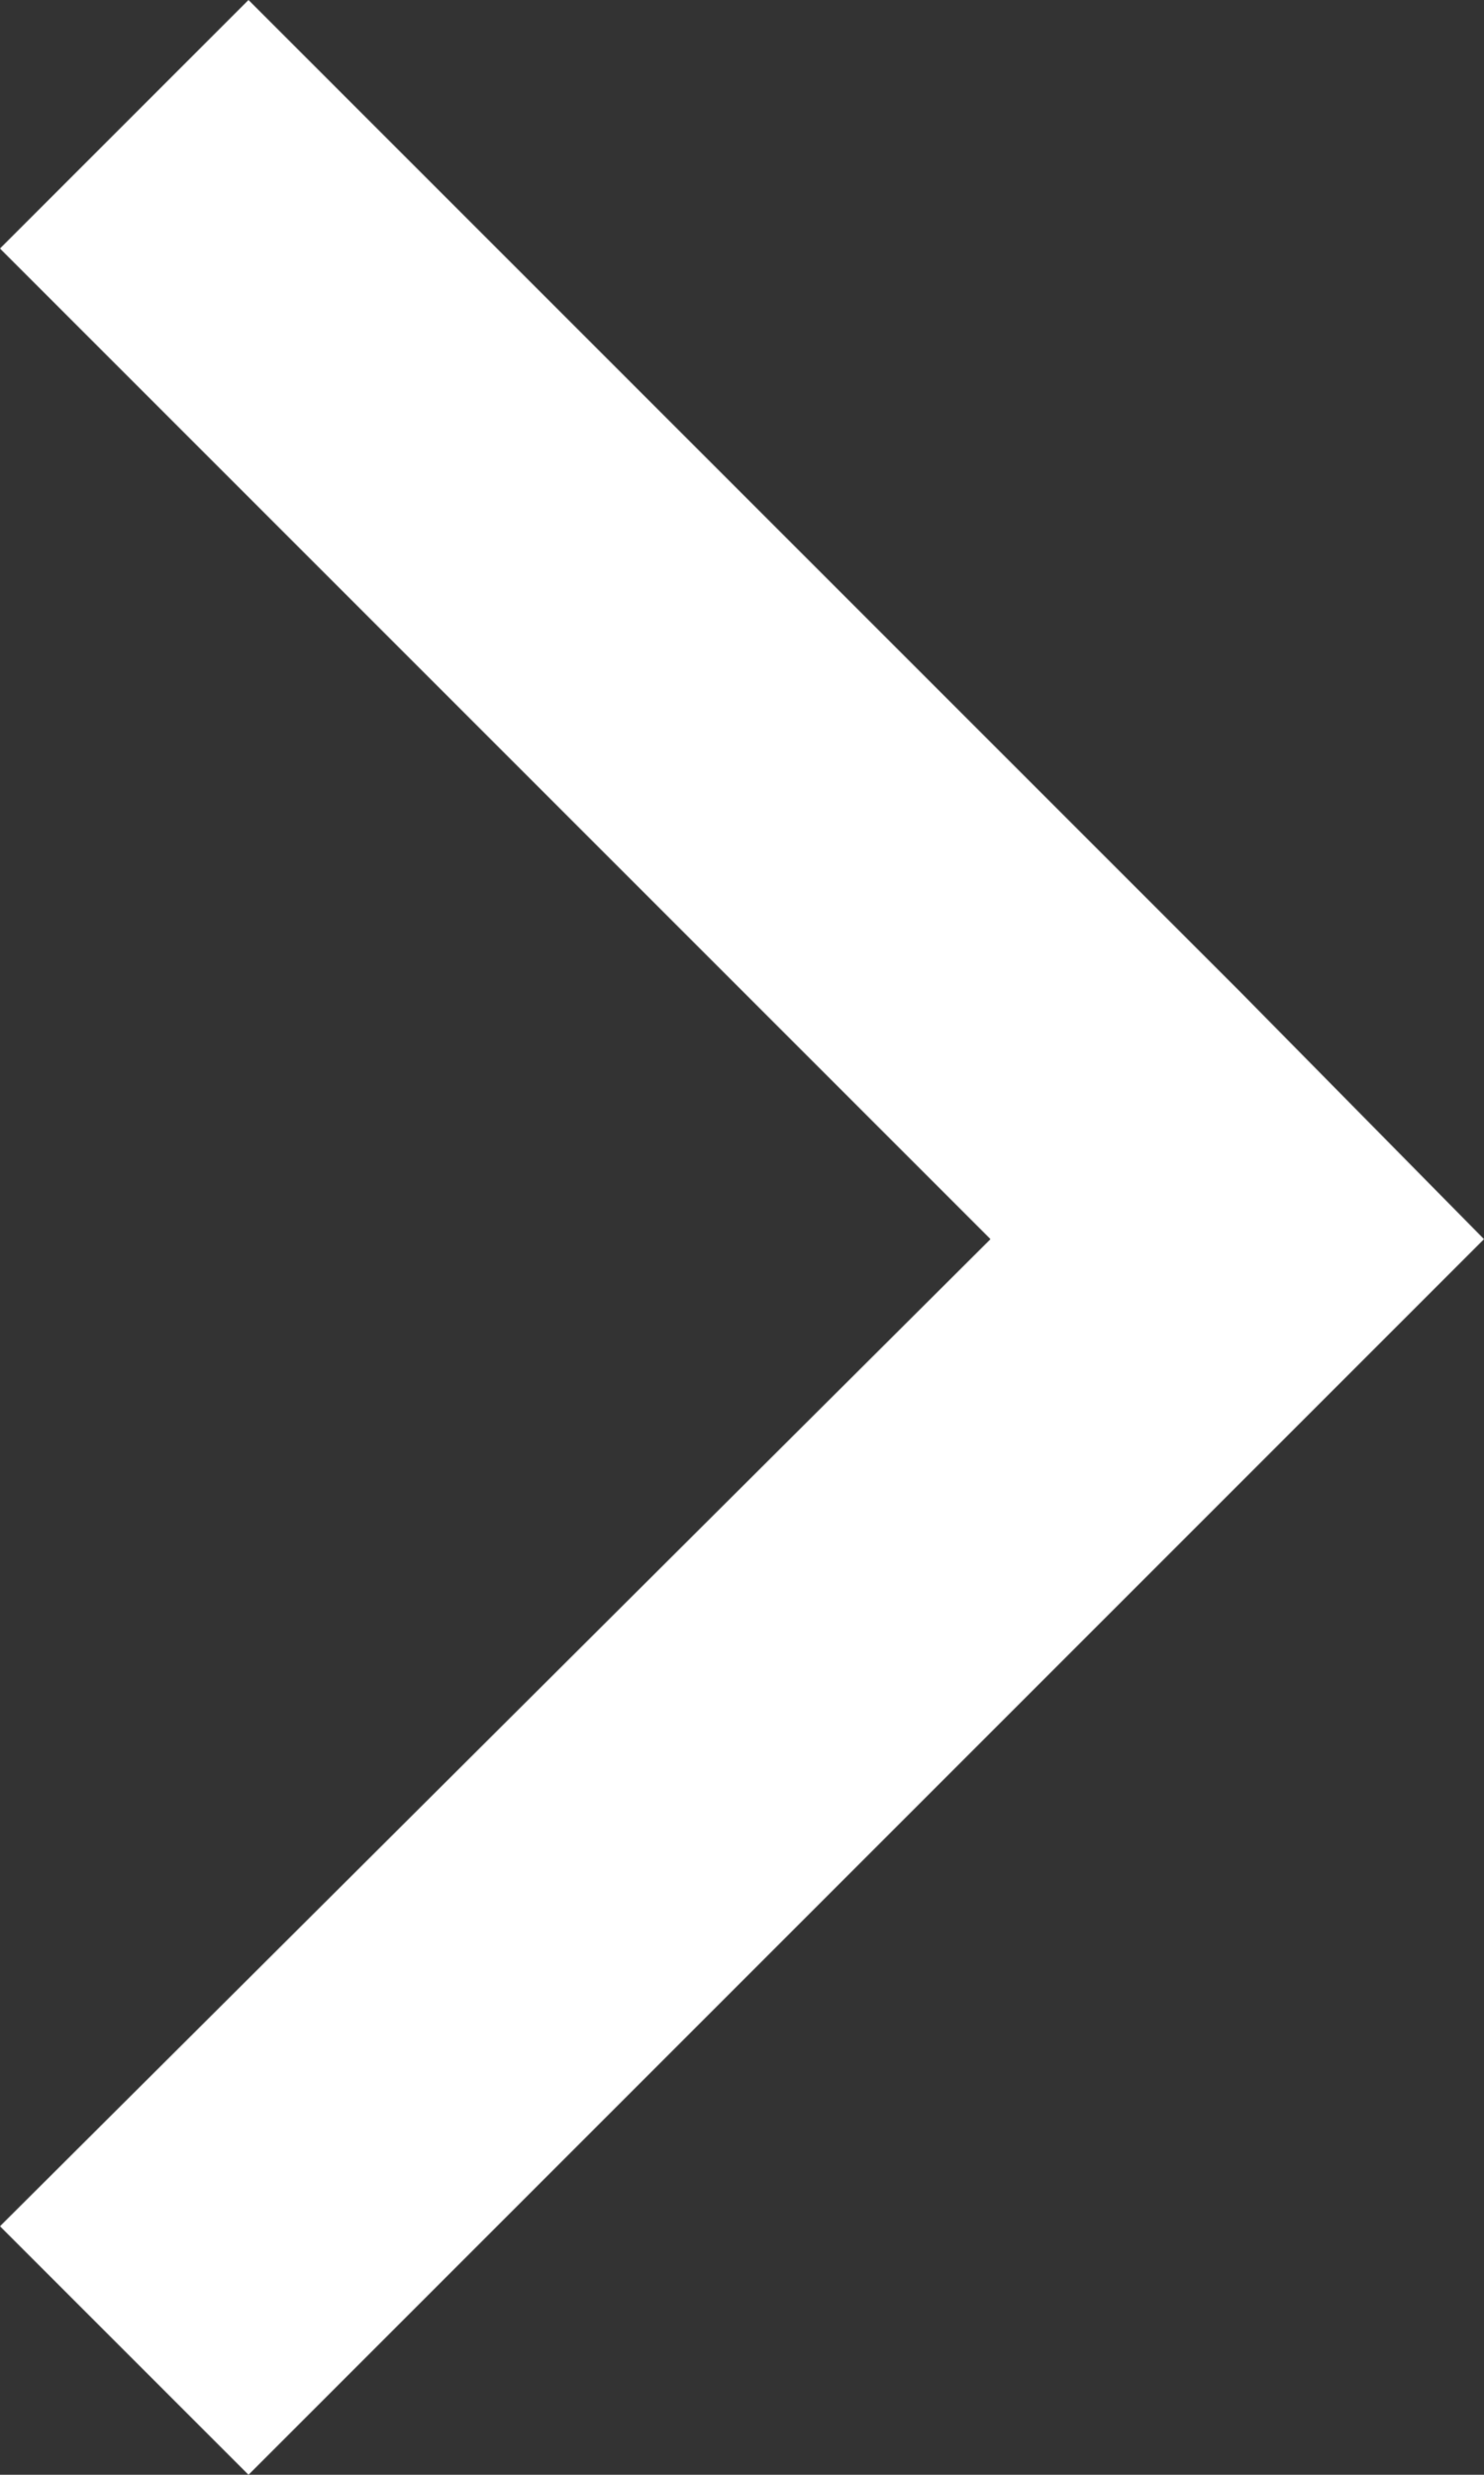 <svg xmlns="http://www.w3.org/2000/svg" viewBox="0 0 42.4 70.7"><rect x="0" y="0" width="42.4" height="70.7" fill="#333333" stroke="none"/><path fill="#fff" d="M42.4 35.4l-7 7L7.1 70.7 0 63.6l28.3-28.2L0 7.1 7.1 0l28.3 28.3z"/></svg>